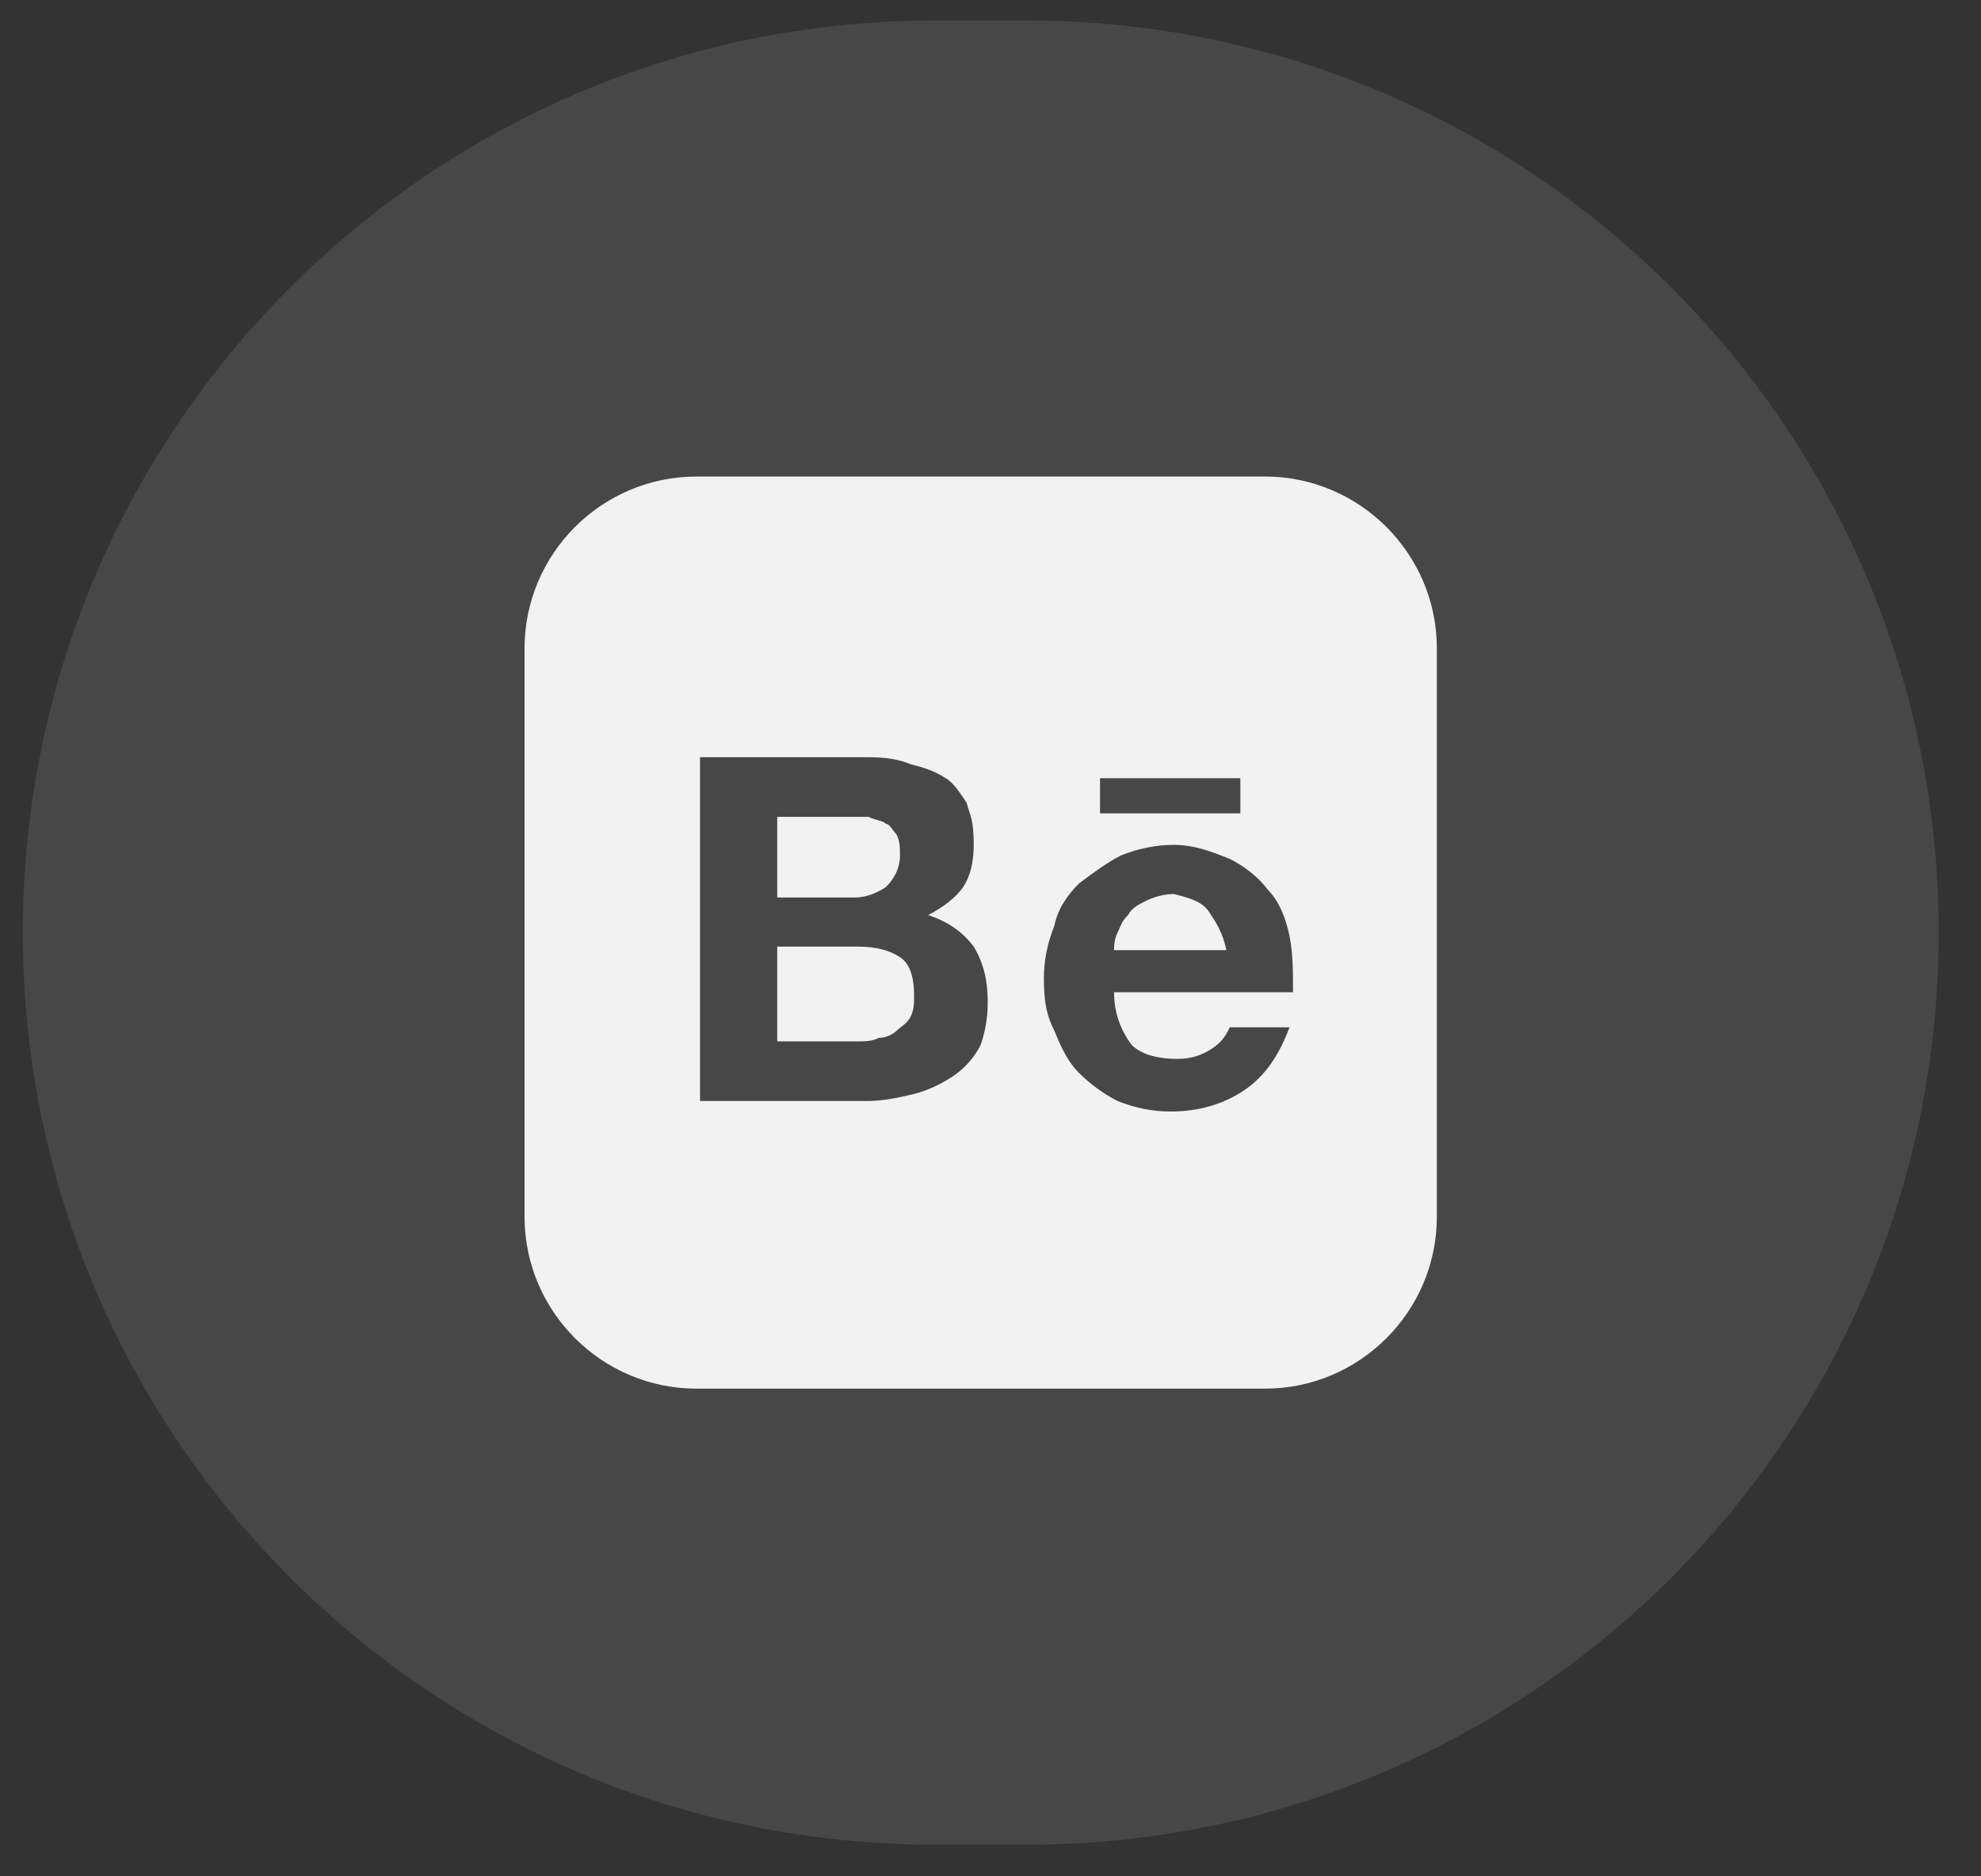 <svg width="38" height="36" viewBox="0 0 38 36" fill="none" xmlns="http://www.w3.org/2000/svg">
<rect x="0" y="0" width="38" height="36" fill="#333333" stroke="none"/>
<path d="M0.438 17.893C0.438 8.228 8.273 0.393 17.938 0.393H19.688C29.352 0.393 37.188 8.228 37.188 17.893C37.188 27.558 29.352 35.393 19.688 35.393H17.938C8.273 35.393 0.438 27.558 0.438 17.893Z" fill="#999999" fill-opacity="0.2"/>
<g clip-path="url(#clip0_580_2465)">
<path d="M23.188 17.489C23.322 17.691 23.457 17.893 23.524 18.23H21.37C21.37 18.162 21.37 18.028 21.438 17.893C21.505 17.759 21.505 17.691 21.639 17.556C21.707 17.422 21.841 17.355 21.976 17.287C22.111 17.22 22.312 17.153 22.514 17.153C22.784 17.22 23.053 17.287 23.188 17.489ZM16.995 17.018C17.13 16.884 17.264 16.681 17.264 16.412C17.264 16.278 17.264 16.143 17.197 16.009C17.13 15.941 17.062 15.806 16.995 15.806C16.928 15.739 16.793 15.739 16.659 15.672H14.909V17.22H16.389C16.591 17.22 16.793 17.153 16.995 17.018ZM16.457 18.162H14.909V19.98H16.457C16.591 19.98 16.726 19.98 16.861 19.912C16.995 19.912 17.13 19.845 17.197 19.778C17.264 19.71 17.399 19.643 17.466 19.509C17.534 19.374 17.534 19.239 17.534 19.105C17.534 18.768 17.466 18.499 17.264 18.364C17.062 18.23 16.793 18.162 16.457 18.162ZM27.562 12.441V23.345C27.562 25.162 26.082 26.643 24.264 26.643H13.361C11.543 26.643 10.062 25.162 10.062 23.345V12.441C10.062 10.624 11.543 9.143 13.361 9.143H24.264C26.082 9.143 27.562 10.624 27.562 12.441ZM21.101 15.605H23.793V14.931H21.101V15.605ZM18.947 19.239C18.947 18.835 18.88 18.499 18.678 18.162C18.476 17.893 18.207 17.691 17.803 17.556C18.072 17.422 18.341 17.22 18.476 17.018C18.611 16.816 18.678 16.547 18.678 16.21C18.678 15.706 18.611 15.672 18.543 15.403C18.409 15.201 18.274 14.999 18.139 14.931C17.938 14.797 17.736 14.73 17.466 14.662C17.13 14.528 16.861 14.528 16.524 14.528H13.428V21.124H16.659C16.928 21.124 17.264 21.056 17.534 20.989C17.803 20.922 18.072 20.787 18.274 20.653C18.476 20.518 18.678 20.316 18.812 20.047C18.88 19.845 18.947 19.576 18.947 19.239ZM21.37 19.037H24.803C24.803 18.634 24.803 18.297 24.736 17.96C24.668 17.624 24.534 17.287 24.332 17.085C24.13 16.816 23.861 16.614 23.591 16.48C23.255 16.345 22.918 16.21 22.514 16.21C22.178 16.21 21.841 16.278 21.505 16.412C21.236 16.547 20.966 16.749 20.697 16.951C20.495 17.153 20.293 17.422 20.226 17.759C20.091 18.095 20.024 18.431 20.024 18.768C20.024 19.273 20.091 19.509 20.226 19.778C20.361 20.114 20.495 20.384 20.697 20.585C20.899 20.787 21.168 20.989 21.438 21.124C21.774 21.259 22.111 21.326 22.447 21.326C22.986 21.326 23.457 21.191 23.861 20.922C24.264 20.653 24.534 20.249 24.736 19.71H23.591C23.524 19.845 23.457 19.98 23.255 20.114C23.053 20.249 22.851 20.316 22.582 20.316C22.245 20.316 21.909 20.249 21.707 20.047C21.505 19.778 21.37 19.441 21.37 19.037Z" fill="#F2F2F2"/>
</g>
<defs>
<clipPath id="clip0_580_2465">
<rect width="17.5" height="17.5" fill="white" transform="translate(10.062 9.143)"/>
</clipPath>
</defs>
</svg>
